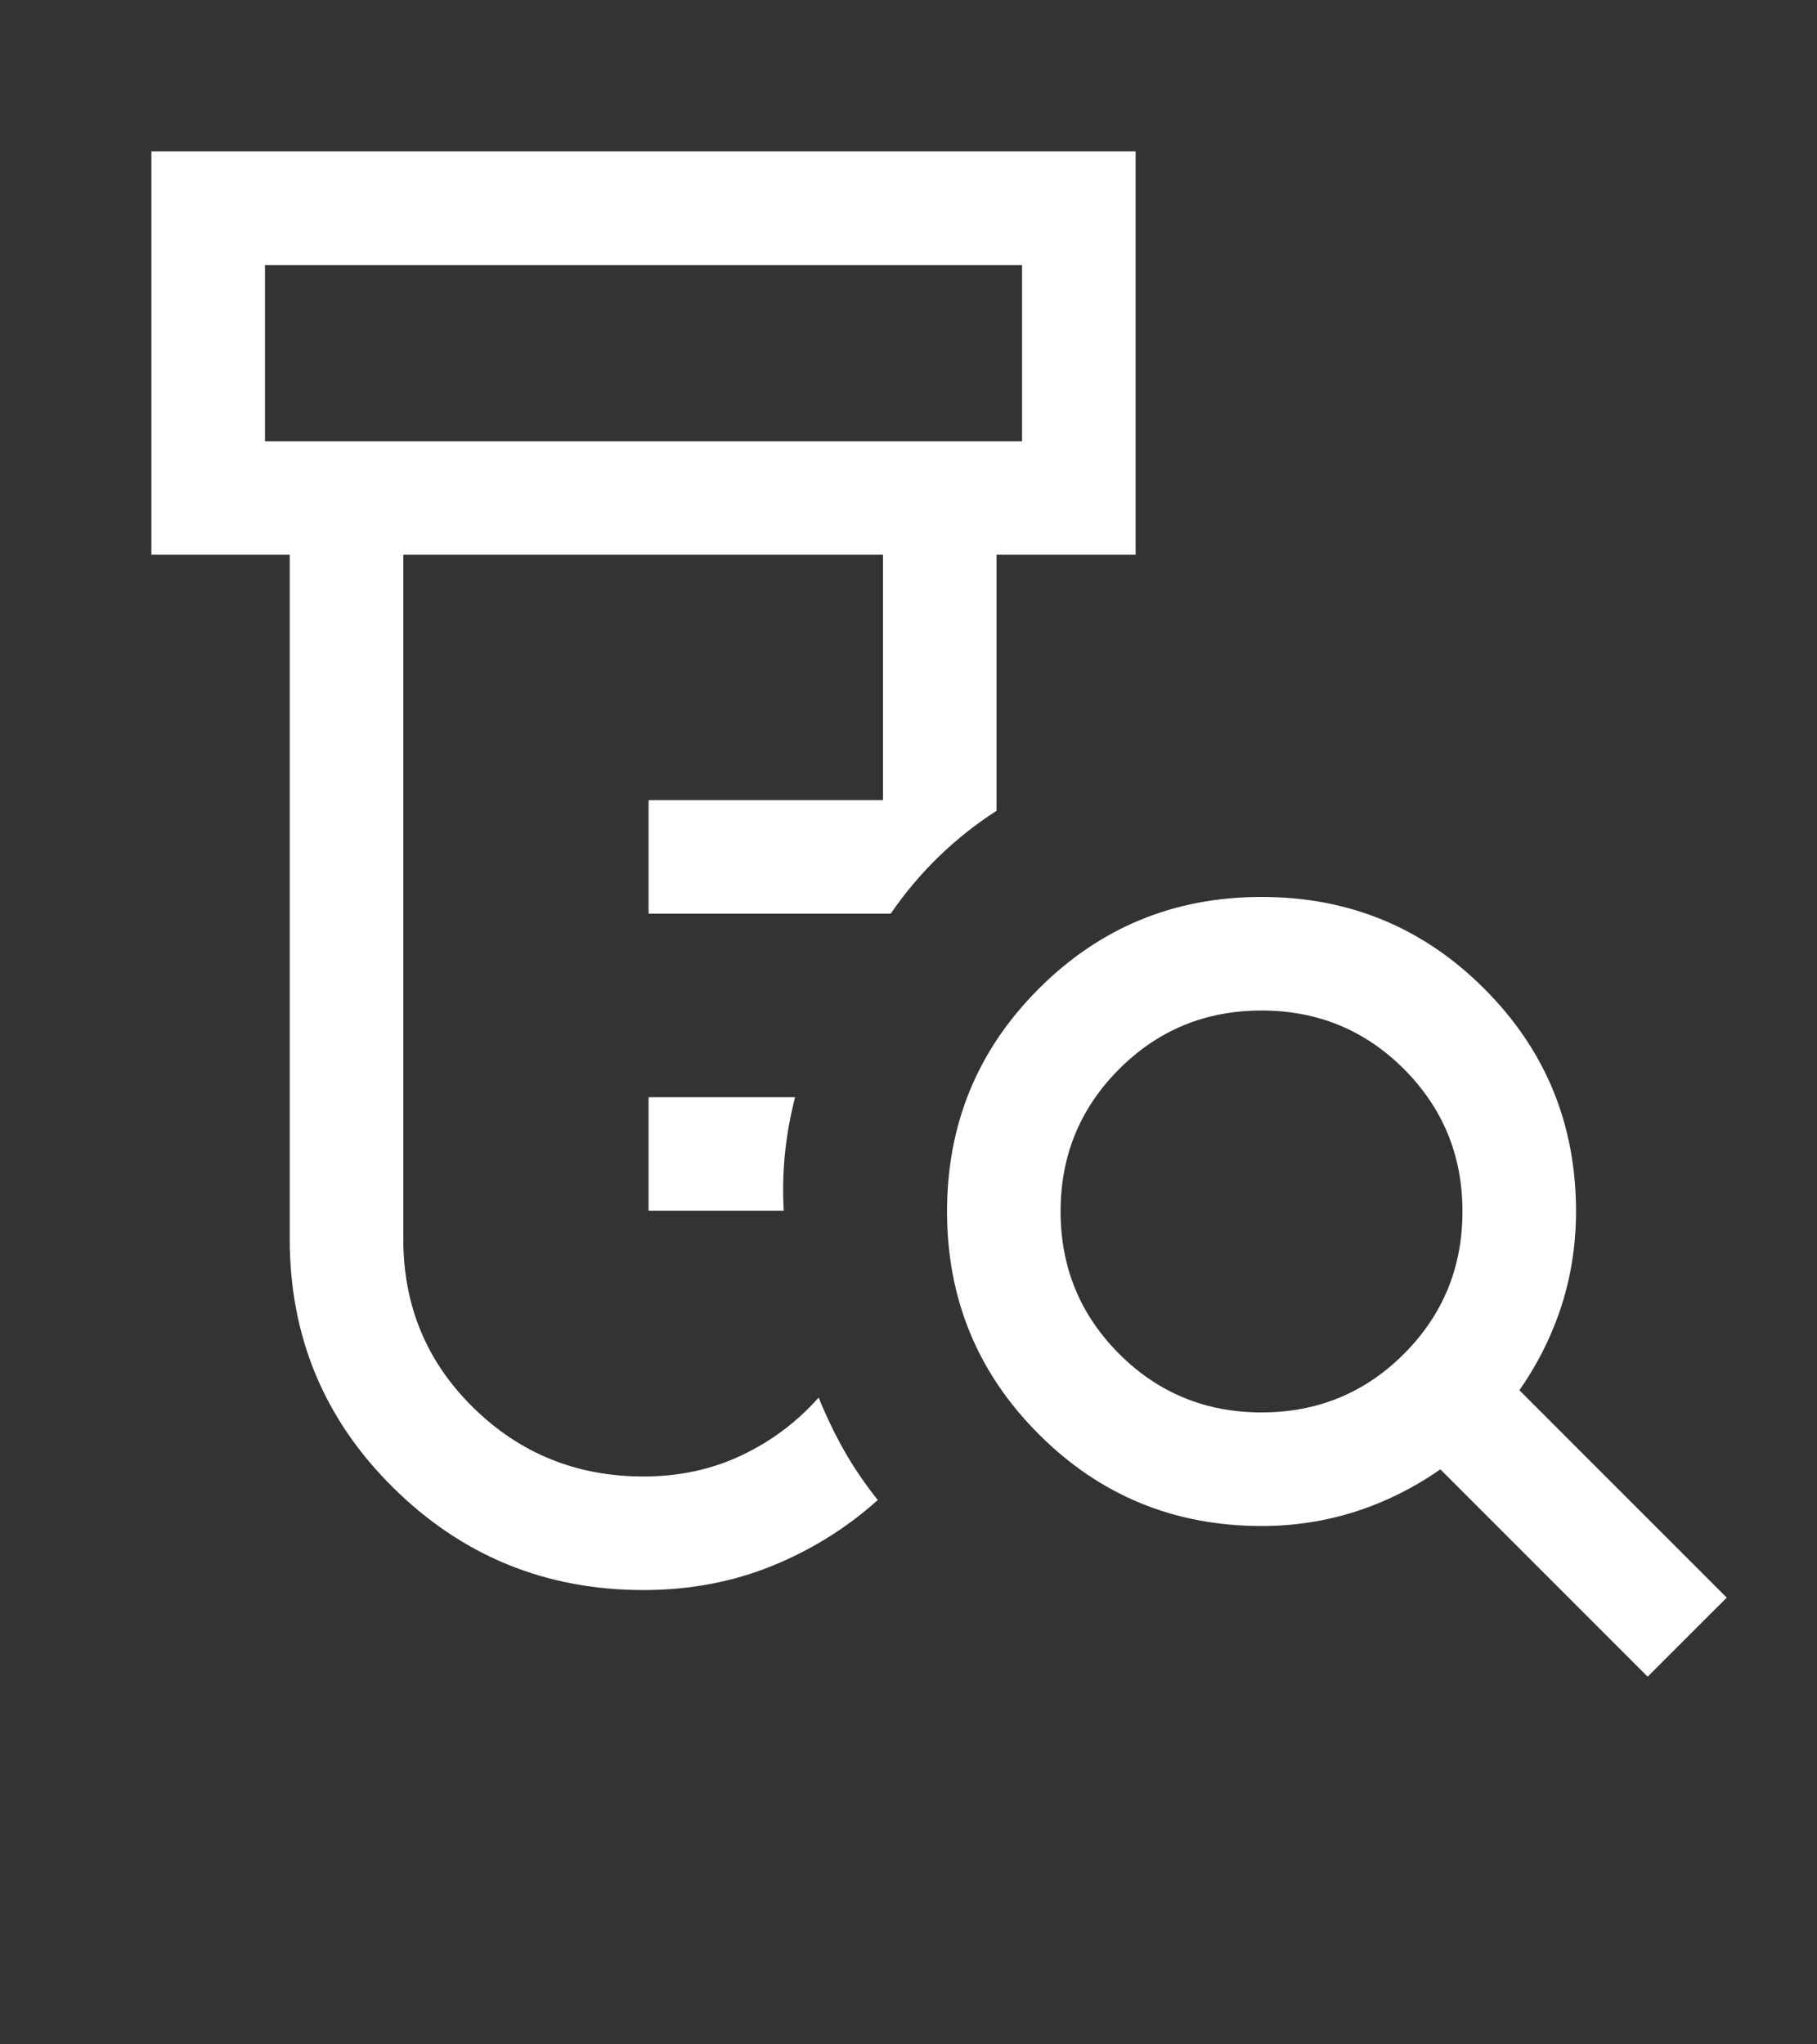 <svg width="24" height="27" viewBox="0 0 24 27" fill="none" xmlns="http://www.w3.org/2000/svg">
<rect x="0" y="0" width="24" height="27" fill="#333333" stroke="none"/>
<path d="M8.567 15.99V14.491H10.502C10.438 14.74 10.393 14.989 10.368 15.236C10.343 15.482 10.338 15.734 10.352 15.99H8.567ZM8.5 21C7.207 21 6.105 20.549 5.194 19.648C4.282 18.747 3.827 17.653 3.827 16.365V7.327H2V2H15V7.327H13.163V10.708C12.885 10.887 12.629 11.091 12.395 11.318C12.161 11.546 11.951 11.795 11.765 12.067H8.567V10.567H11.663V7.327H5.327V16.365C5.327 17.244 5.635 17.986 6.252 18.591C6.869 19.197 7.618 19.5 8.5 19.5C8.968 19.5 9.398 19.408 9.79 19.223C10.183 19.038 10.524 18.783 10.813 18.458C10.915 18.708 11.028 18.943 11.153 19.163C11.278 19.382 11.425 19.599 11.594 19.811C11.182 20.181 10.716 20.471 10.193 20.683C9.671 20.894 9.106 21 8.5 21ZM3.5 5.827H13.5V3.5H3.5V5.827ZM16.663 18.654C17.402 18.654 18.029 18.396 18.544 17.881C19.059 17.365 19.317 16.738 19.317 16C19.317 15.261 19.059 14.635 18.544 14.119C18.029 13.604 17.402 13.346 16.663 13.346C15.925 13.346 15.298 13.604 14.783 14.119C14.267 14.635 14.009 15.261 14.009 16C14.009 16.738 14.267 17.365 14.783 17.881C15.298 18.396 15.925 18.654 16.663 18.654ZM21.763 22.144L19.025 19.406C18.671 19.652 18.296 19.838 17.9 19.965C17.504 20.091 17.092 20.154 16.663 20.154C15.509 20.154 14.529 19.75 13.721 18.942C12.913 18.135 12.509 17.154 12.509 16C12.509 14.846 12.913 13.865 13.721 13.058C14.529 12.25 15.509 11.846 16.663 11.846C17.817 11.846 18.798 12.25 19.605 13.058C20.413 13.865 20.817 14.846 20.817 16C20.817 16.429 20.754 16.841 20.628 17.237C20.501 17.633 20.315 18.008 20.069 18.361L22.808 21.1L21.763 22.144Z" fill="white"/>
</svg>
